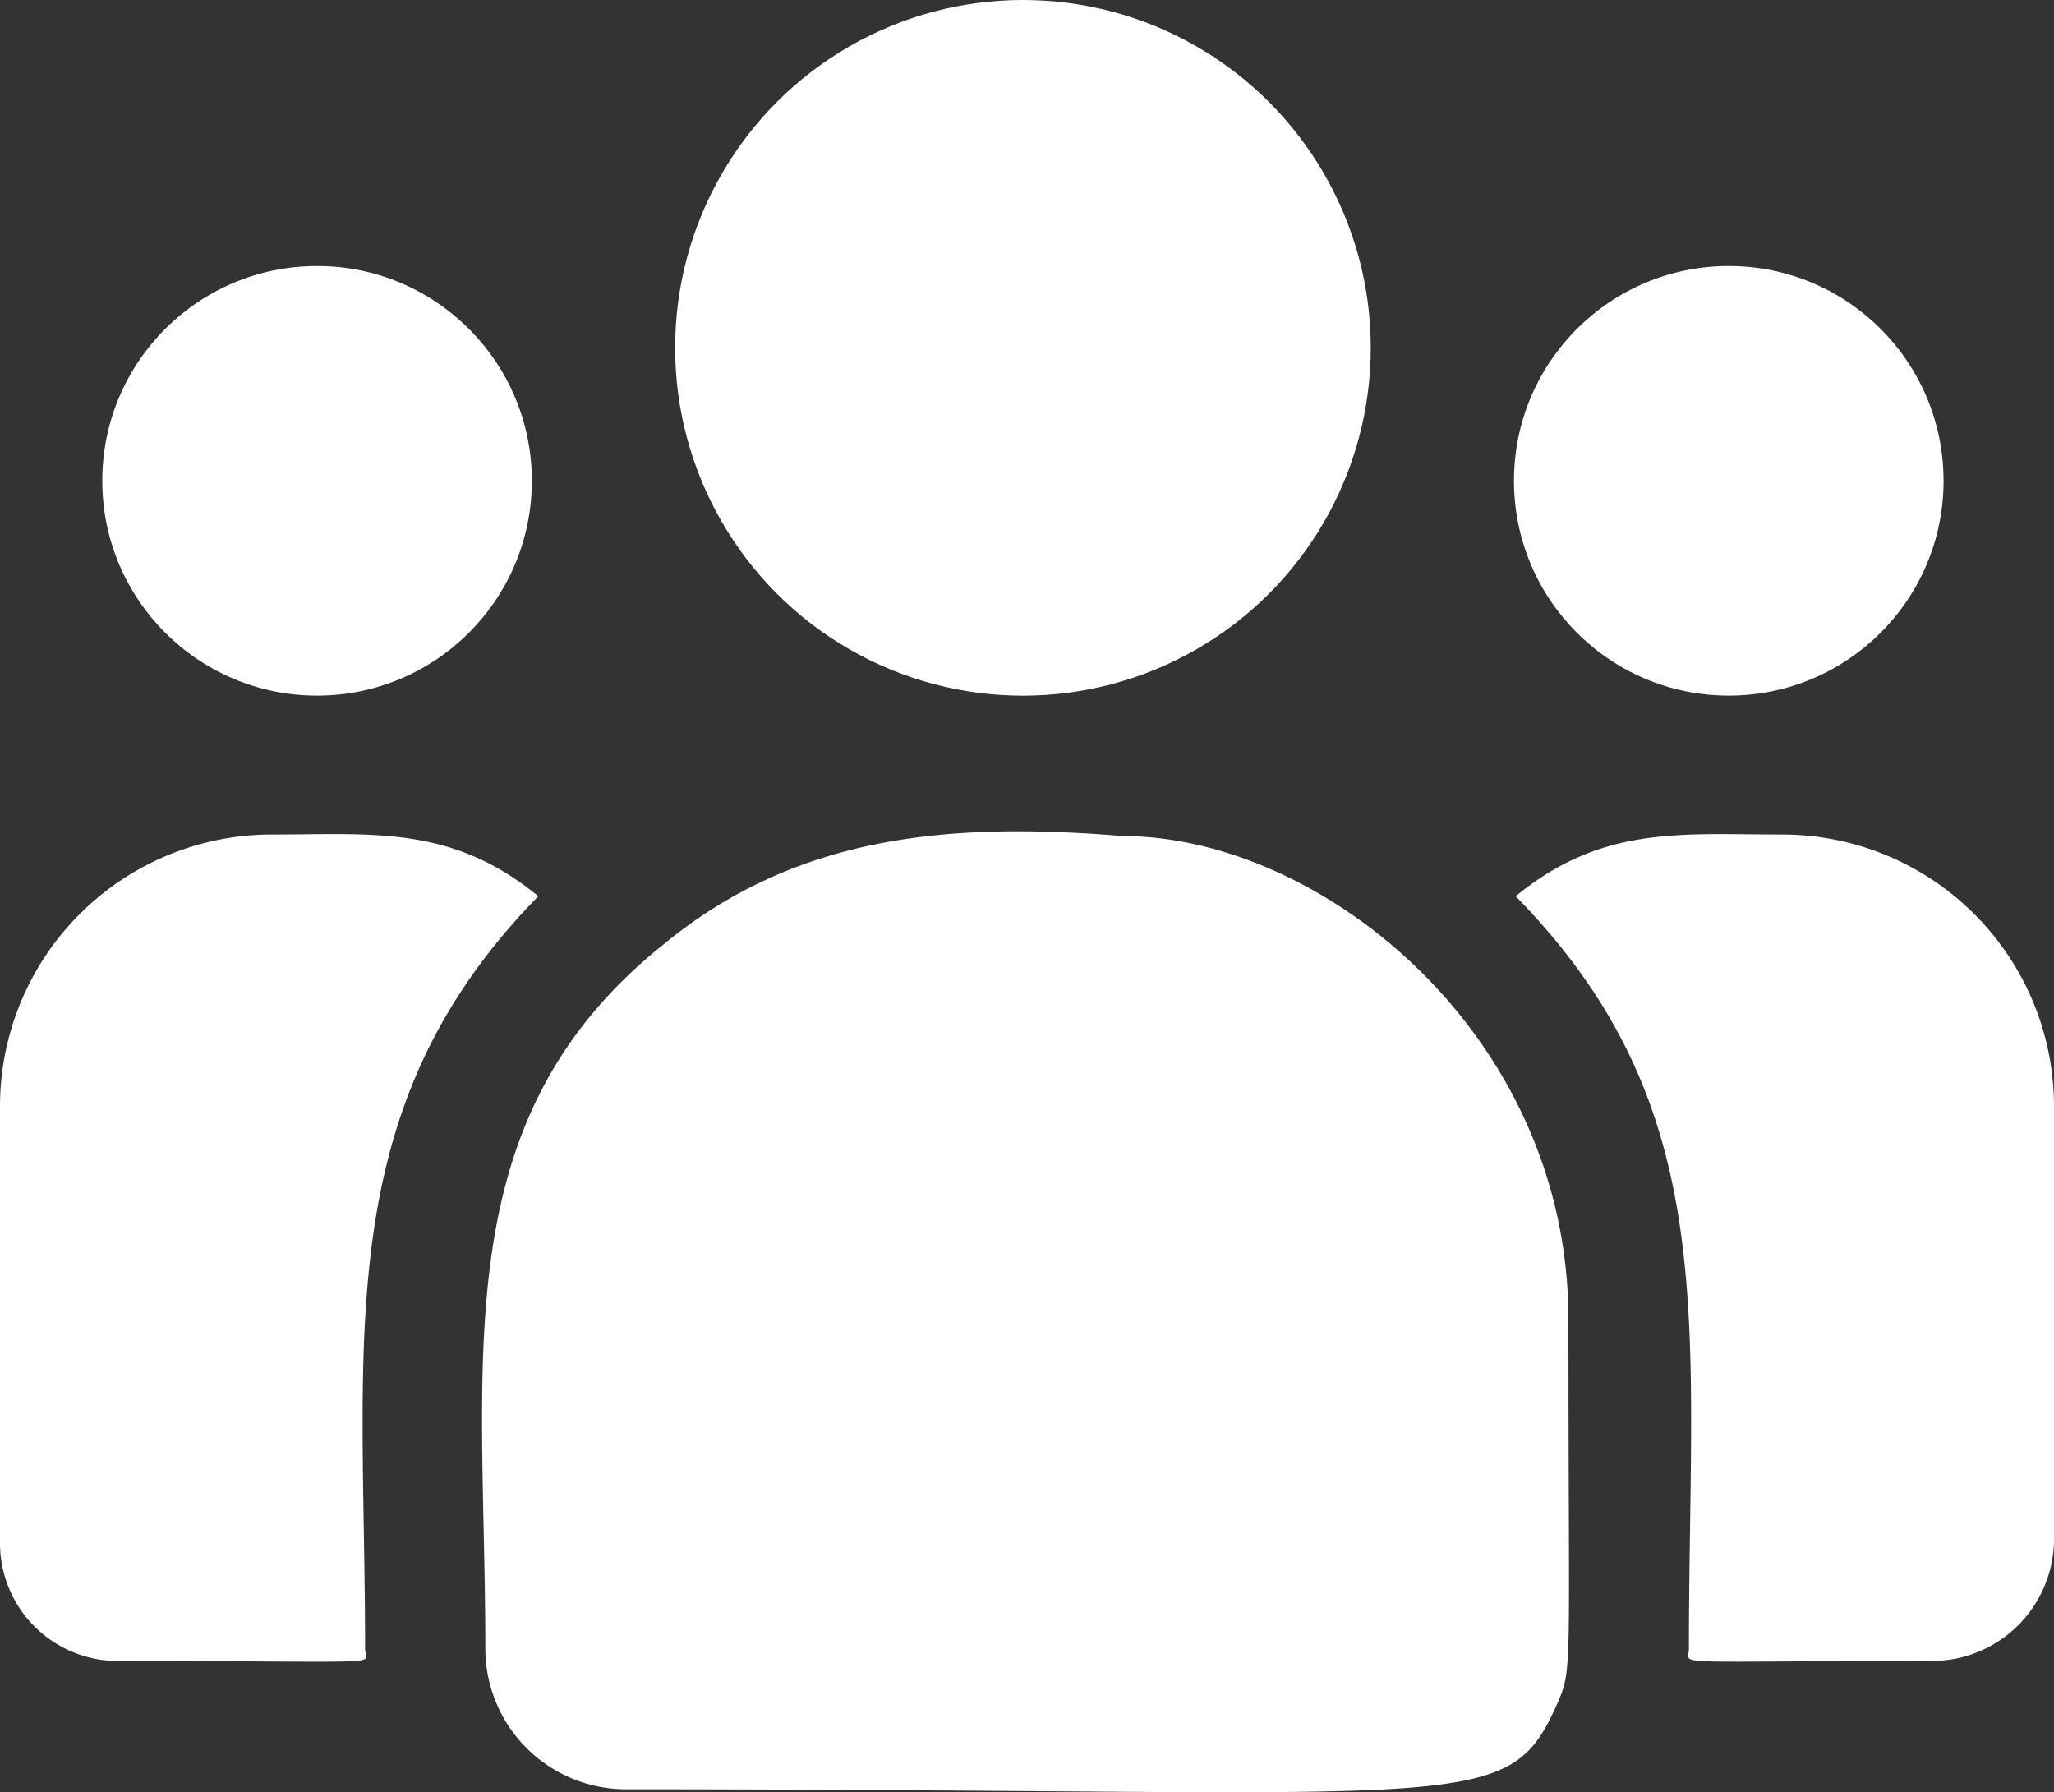 <svg id="client" xmlns="http://www.w3.org/2000/svg" width="37.476" height="32.699" viewBox="0 0 37.476 32.699">
  <rect x="0" y="0" width="37.476" height="32.699" fill="#333333" stroke="none"/>
  <circle id="Ellipse_6" data-name="Ellipse 6" cx="6.346" cy="6.346" r="6.346" transform="translate(12.318 0)" fill="#fff"/>
  <circle id="Ellipse_7" data-name="Ellipse 7" cx="3.919" cy="3.919" r="3.919" transform="translate(27.623 4.853)" fill="#fff"/>
  <circle id="Ellipse_8" data-name="Ellipse 8" cx="3.919" cy="3.919" r="3.919" transform="translate(1.866 4.853)" fill="#fff"/>
  <path id="Path_9" data-name="Path 9" d="M9.822,241.662c-1.585-1.3-3.02-1.126-4.852-1.126A4.961,4.961,0,0,0,0,245.476v7.994a2.151,2.151,0,0,0,2.153,2.145c5.126,0,4.508.093,4.508-.221C6.661,249.729,5.99,245.575,9.822,241.662Z" transform="translate(0 -225.311)" fill="#fff"/>
  <path id="Path_10" data-name="Path 10" d="M131.868,239.936c-3.2-.267-5.982,0-8.382,1.984-4.015,3.216-3.243,7.547-3.243,12.844a2.568,2.568,0,0,0,2.563,2.563c15.45,0,16.065.5,16.981-1.531.3-.686.218-.468.218-7.032C140.007,243.552,135.493,239.936,131.868,239.936Z" transform="translate(-111.388 -224.683)" fill="#fff"/>
  <path id="Path_11" data-name="Path 11" d="M382.662,240.537c-1.842,0-3.27-.17-4.852,1.126,3.8,3.883,3.161,7.754,3.161,13.731,0,.316-.513.221,4.431.221a2.227,2.227,0,0,0,2.23-2.221v-7.918A4.961,4.961,0,0,0,382.662,240.537Z" transform="translate(-350.156 -225.312)" fill="#fff"/>
</svg>
